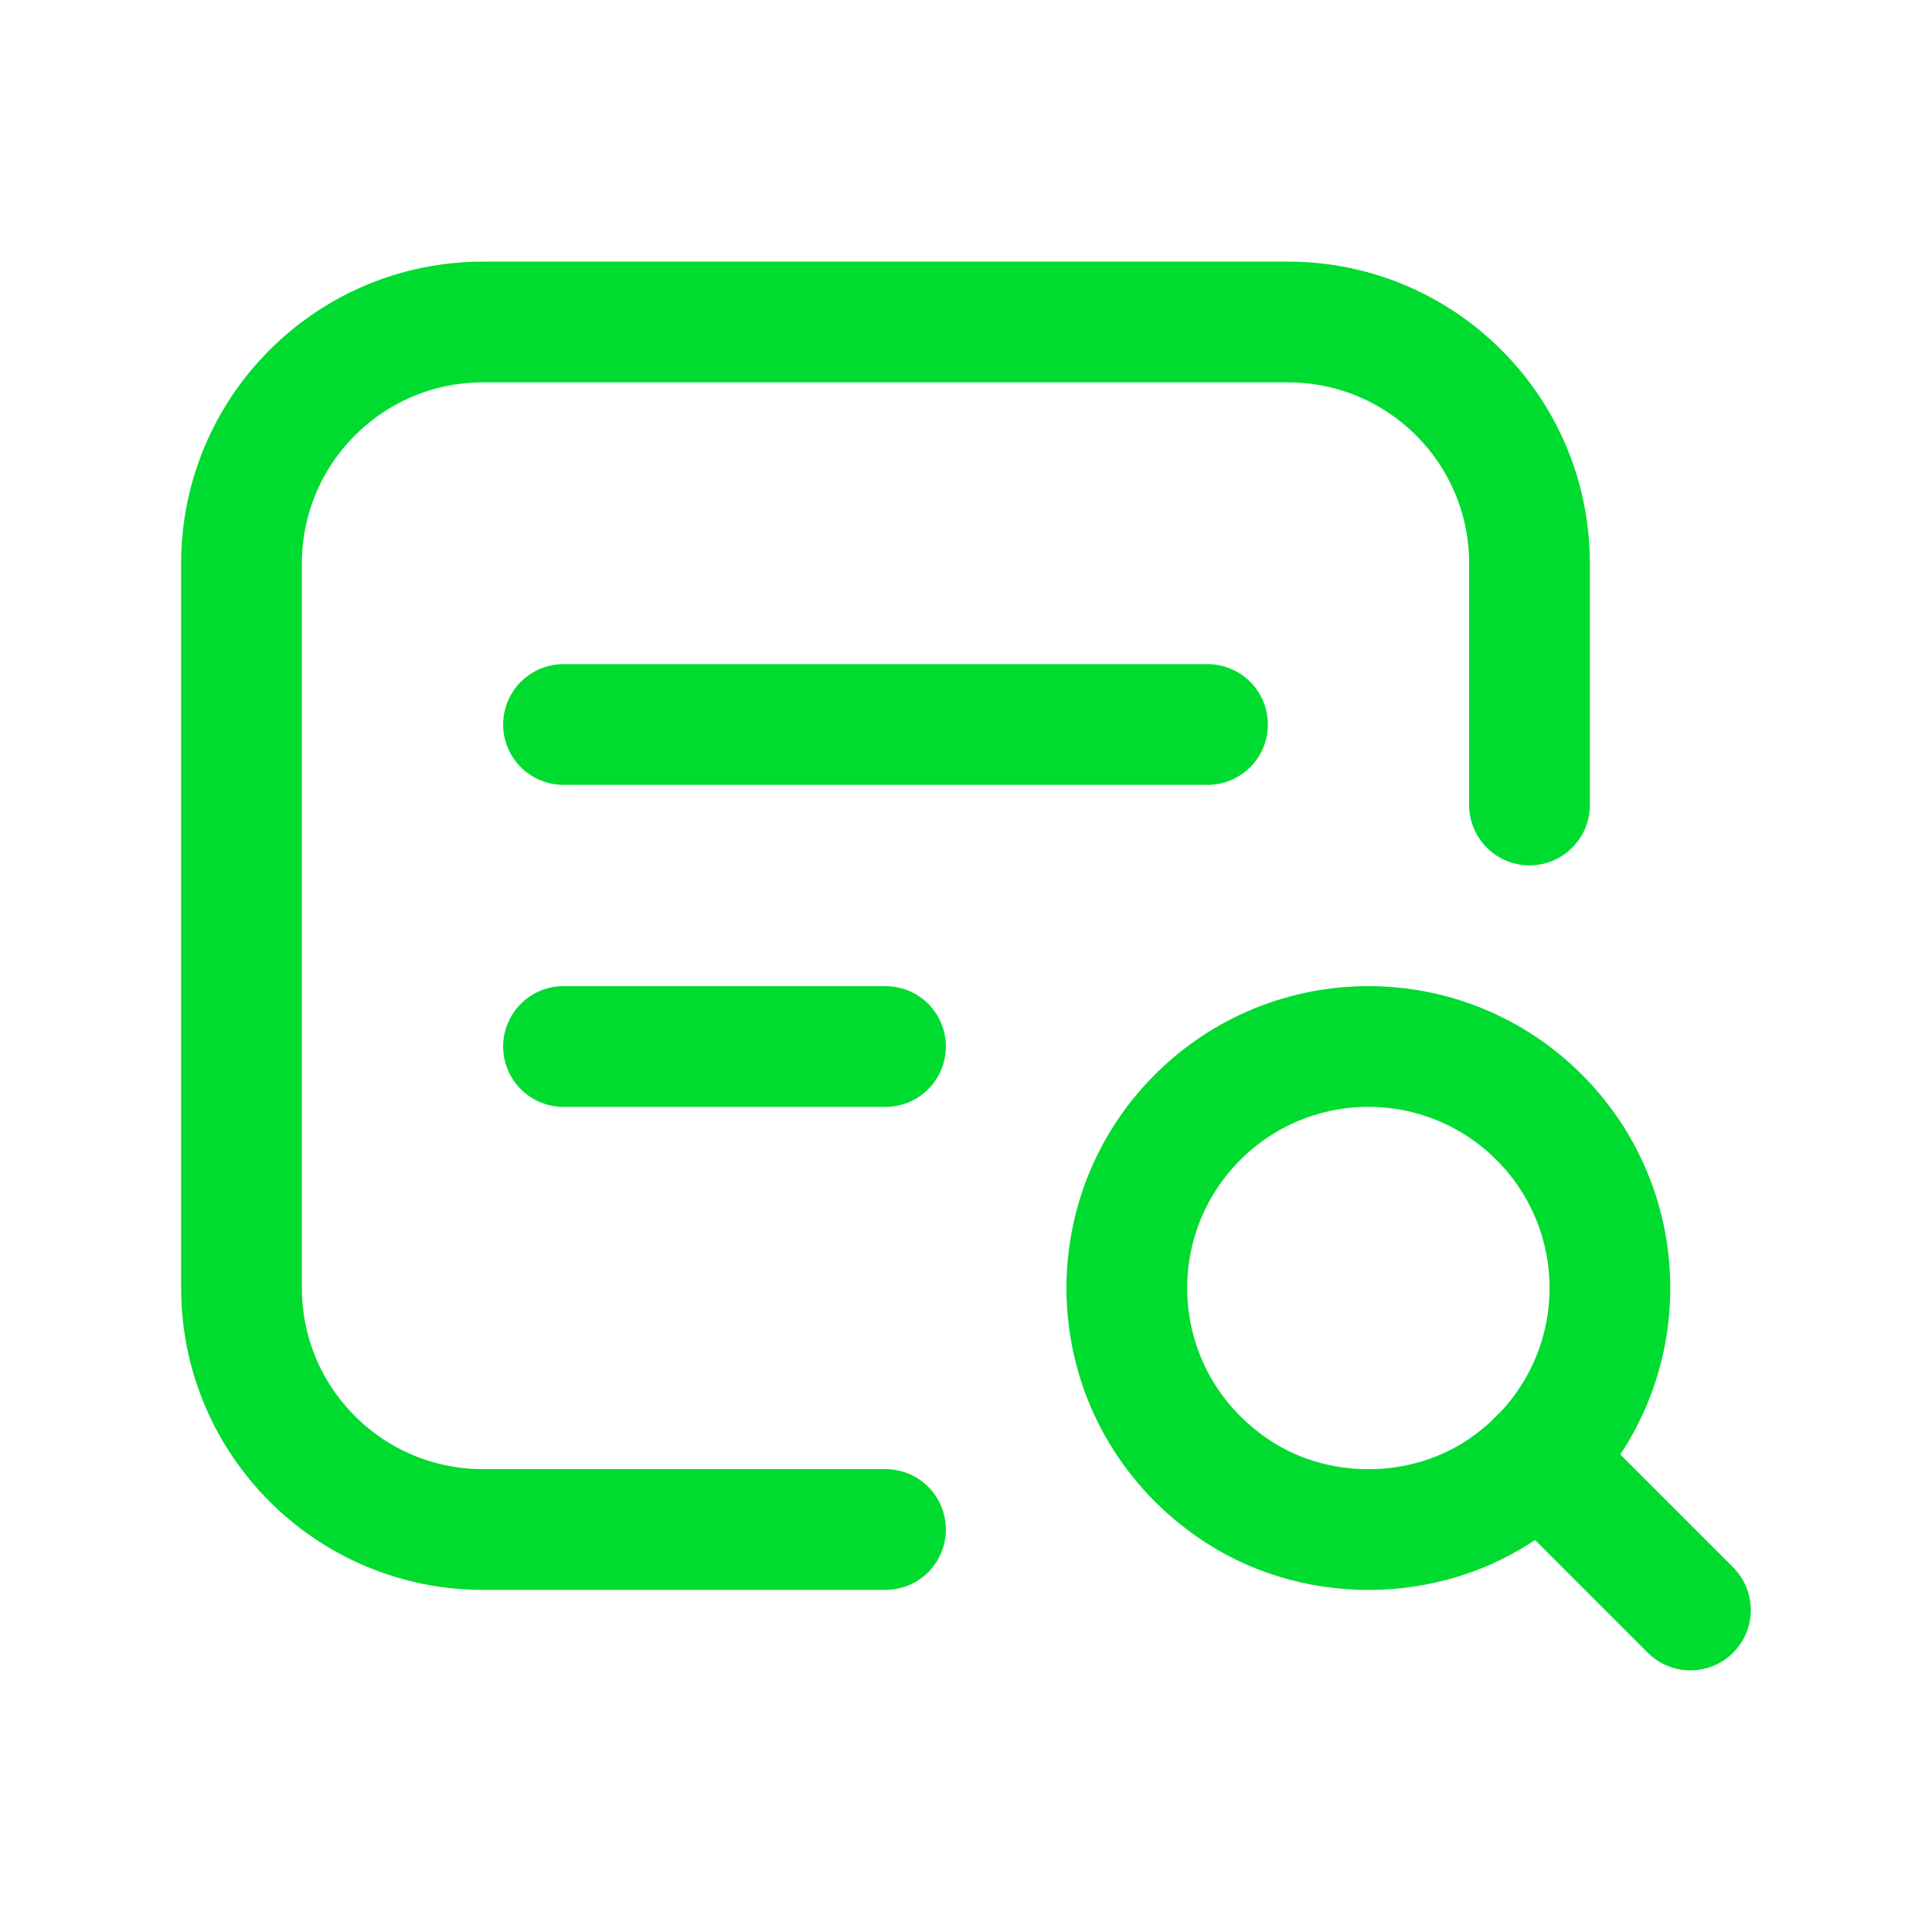 <?xml version="1.0" encoding="UTF-8"?> <svg xmlns="http://www.w3.org/2000/svg" width="24" height="24" viewBox="0 0 24 24" fill="none"><path d="M19.12 13.879C20.418 15.177 20.278 17.366 18.702 18.473C17.699 19.177 16.298 19.177 15.295 18.473C13.718 17.367 13.579 15.177 14.877 13.879C16.049 12.707 17.949 12.707 19.12 13.879" stroke="#00DB30" stroke-width="1.5" stroke-linecap="round" stroke-linejoin="round"></path><path d="M20.999 20L19.119 18.12" stroke="#00DB30" stroke-width="1.5" stroke-linecap="round" stroke-linejoin="round"></path><path d="M7 13H11" stroke="#00DB30" stroke-width="1.5" stroke-linecap="round" stroke-linejoin="round"></path><path d="M7 9H15" stroke="#00DB30" stroke-width="1.5" stroke-linecap="round" stroke-linejoin="round"></path><path d="M19 10V7C19 5.343 17.657 4 16 4H6C4.343 4 3 5.343 3 7V16C3 17.657 4.343 19 6 19H11" stroke="#00DB30" stroke-width="1.5" stroke-linecap="round" stroke-linejoin="round"></path></svg> 